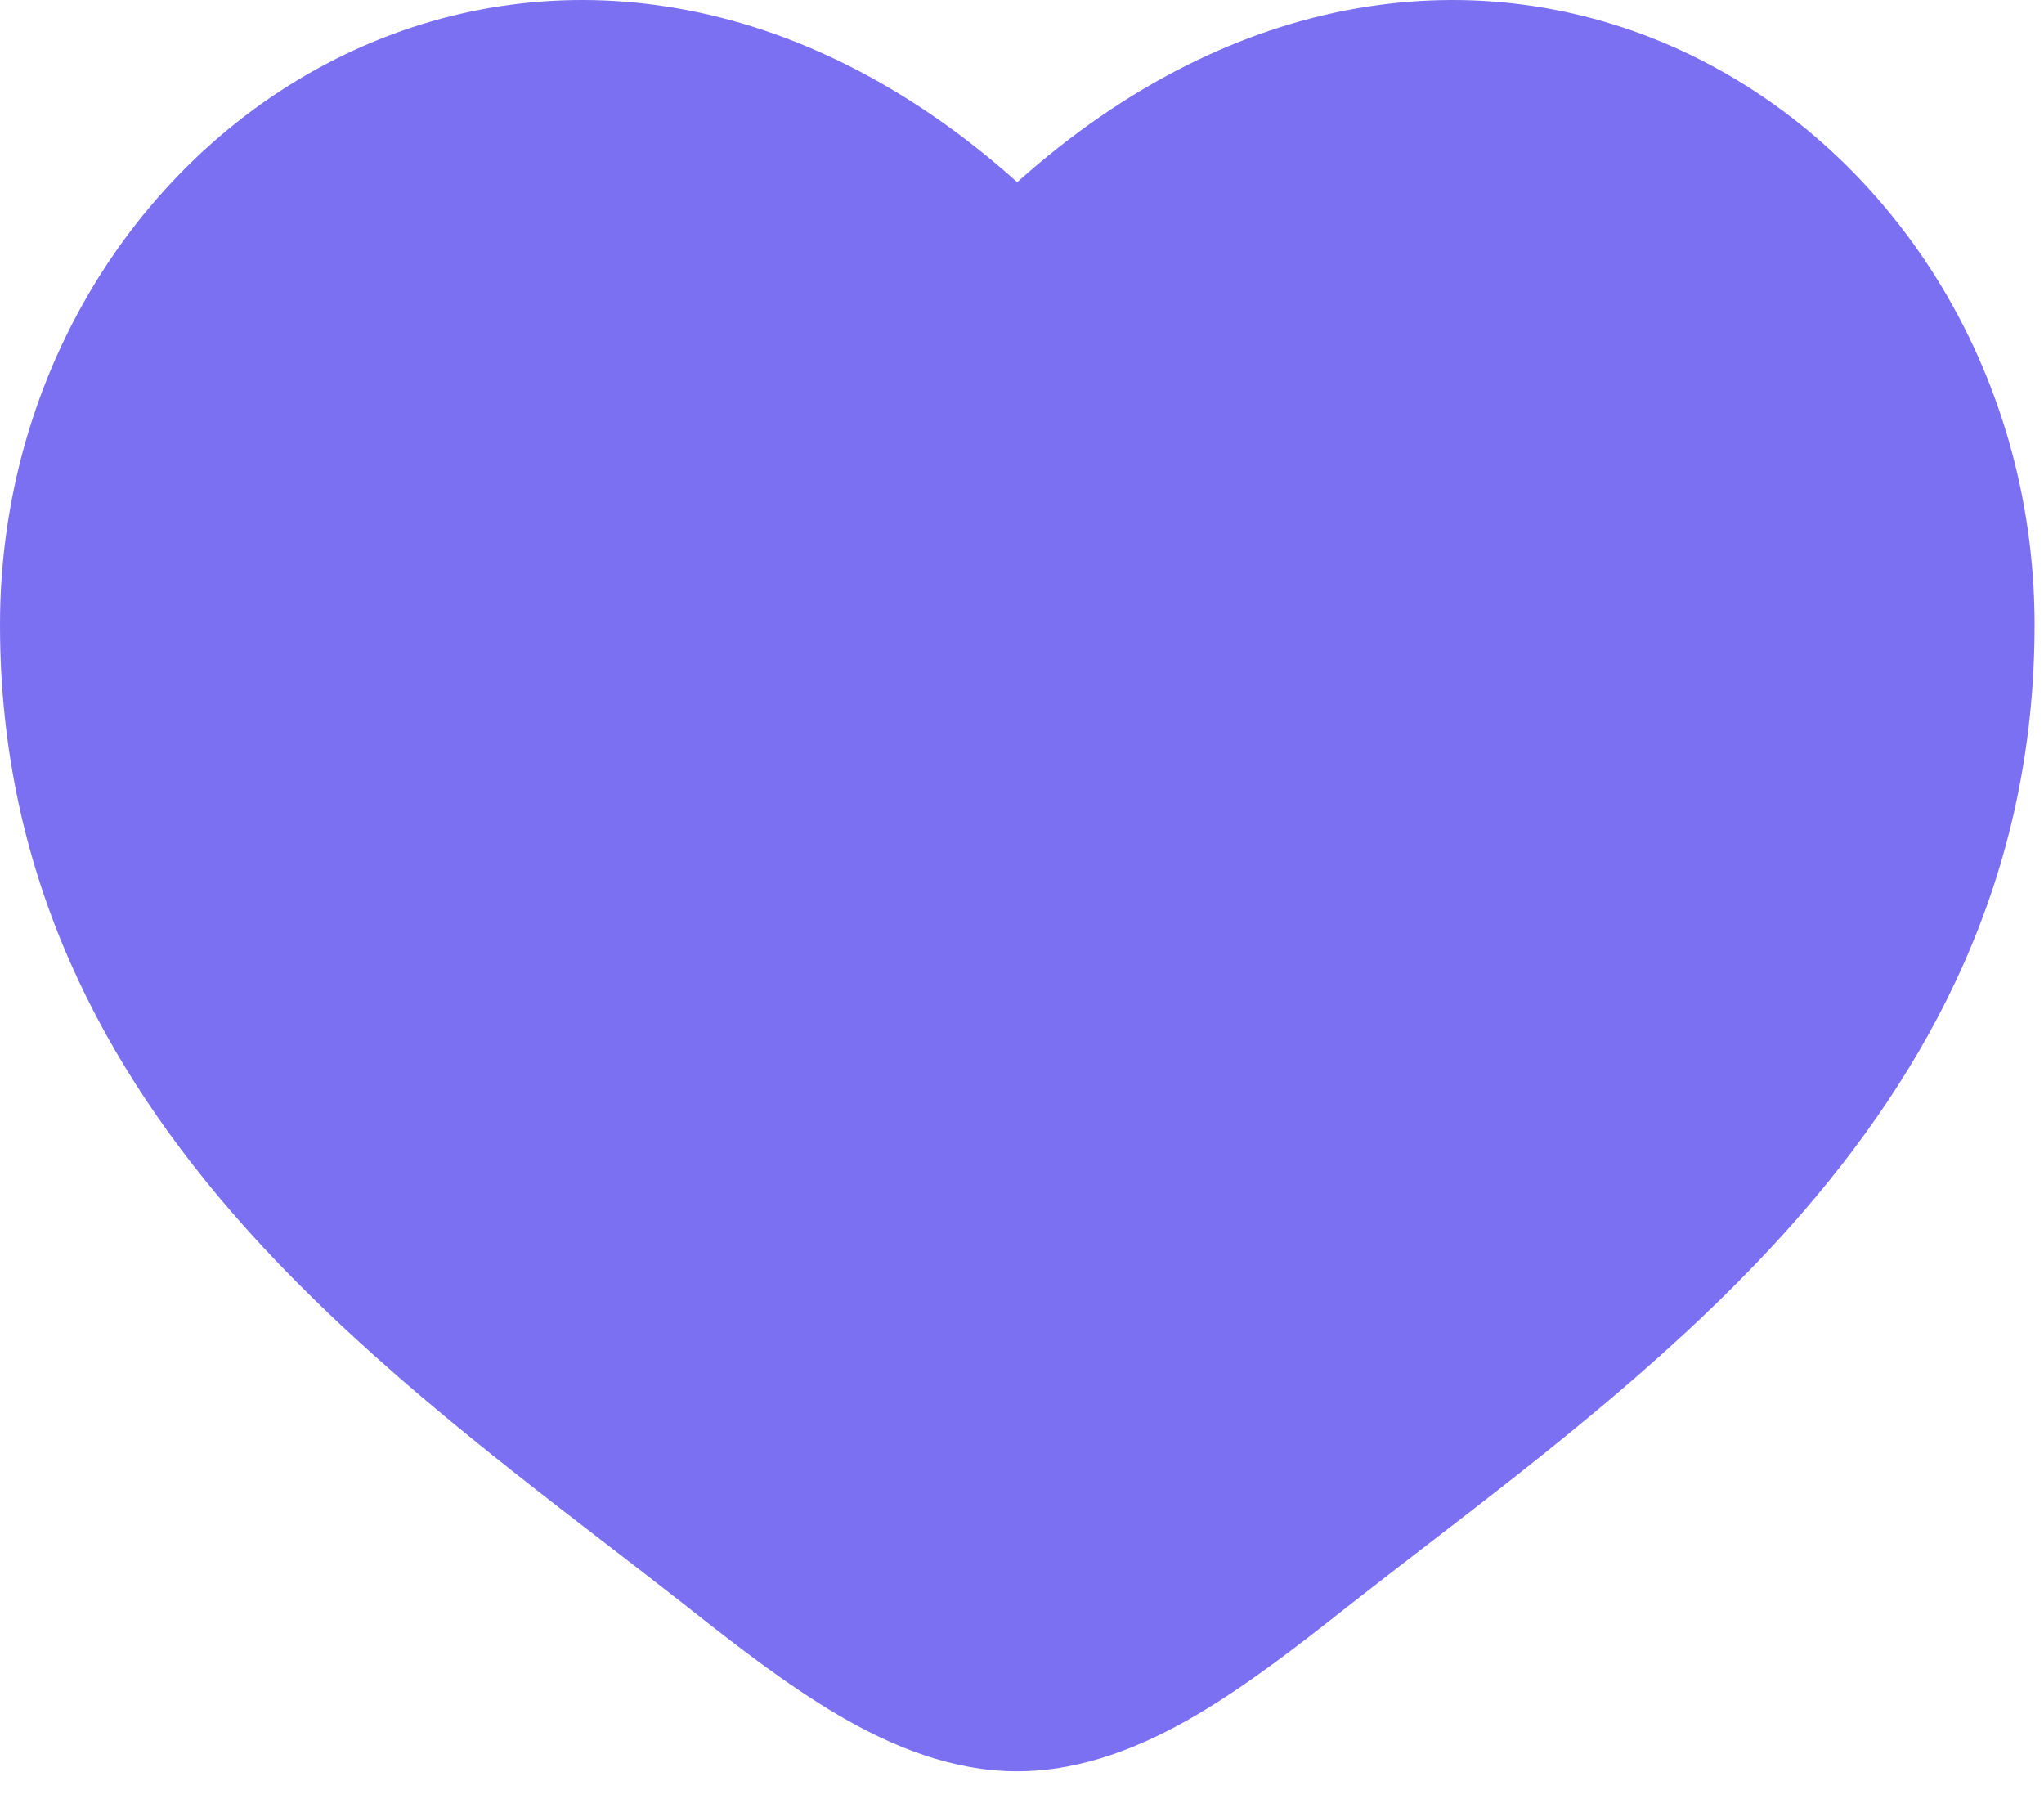 <svg width="18" height="16" viewBox="0 0 18 16" fill="none" xmlns="http://www.w3.org/2000/svg">
<path fill-rule="evenodd" clip-rule="evenodd" d="M3.645 1.575C2.263 2.207 1.25 3.71 1.25 5.502C1.25 7.334 1.999 8.745 3.074 9.955C3.959 10.951 5.031 11.778 6.076 12.584C6.324 12.775 6.571 12.965 6.813 13.156C7.252 13.502 7.643 13.805 8.02 14.025C8.397 14.246 8.7 14.346 8.958 14.346C9.216 14.346 9.52 14.246 9.897 14.025C10.274 13.805 10.665 13.502 11.103 13.156C11.346 12.965 11.592 12.775 11.841 12.584C12.886 11.778 13.958 10.951 14.843 9.955C15.917 8.745 16.667 7.334 16.667 5.502C16.667 3.71 15.654 2.207 14.271 1.575C12.928 0.961 11.124 1.124 9.409 2.905C9.291 3.028 9.128 3.097 8.958 3.097C8.788 3.097 8.626 3.028 8.508 2.905C6.793 1.124 4.988 0.961 3.645 1.575ZM8.958 1.604C7.032 -0.12 4.874 -0.361 3.126 0.438C1.279 1.282 0 3.242 0 5.502C0 7.724 0.925 9.418 2.139 10.785C3.111 11.879 4.3 12.795 5.351 13.604C5.589 13.787 5.82 13.965 6.04 14.138C6.466 14.475 6.925 14.833 7.389 15.105C7.853 15.376 8.383 15.596 8.958 15.596C9.534 15.596 10.063 15.376 10.528 15.105C10.992 14.833 11.45 14.475 11.877 14.138C12.097 13.965 12.328 13.787 12.566 13.604C13.617 12.795 14.806 11.879 15.778 10.785C16.991 9.418 17.917 7.724 17.917 5.502C17.917 3.242 16.638 1.282 14.791 0.438C13.043 -0.361 10.885 -0.12 8.958 1.604Z" fill="#7B70F1"/>
<path d="M7.75 8.375C7.661 8.071 7.539 7.776 7.438 7.476C7.343 7.195 6.959 6.296 7.583 7.021C8.625 8.23 9.604 9.444 10.896 10.41C11.132 10.586 11.379 10.778 11.667 10.84C11.764 10.861 11.641 10.628 11.573 10.556C11.223 10.184 10.873 10.031 10.379 9.969C10.216 9.948 10.052 10.005 9.889 9.993C9.443 9.96 9.388 9.881 9.007 9.667C8.757 9.526 8.689 9.455 8.719 9.753C8.766 10.225 8.753 10.738 9 11.16C9.21 11.518 9.539 11.673 9.611 12.118C9.651 12.361 9.681 12.325 9.806 12.5C10.033 12.818 8.723 12.938 8.486 12.938C7.58 12.938 6.9 12.27 6.181 11.778C5.782 11.505 5.604 11.02 5.347 10.632C5.103 10.263 4.752 10.078 4.458 9.767C4.022 9.306 3.601 8.851 3.153 8.403C2.982 8.232 2.89 8.075 2.878 7.83C2.862 7.499 2.781 7.283 2.715 6.972C2.561 6.246 2.625 5.472 2.625 4.736C2.625 4.453 2.608 4.164 2.628 3.882C2.641 3.713 3.081 3.419 3.222 3.34C3.331 3.279 3.471 3.291 3.576 3.222C3.736 3.118 3.915 2.837 4.111 2.816C4.593 2.765 5.106 2.781 5.59 2.753C6.068 2.726 6.779 2.529 7.208 2.806C7.693 3.118 7.12 3.061 6.882 2.986C6.388 2.829 5.891 2.663 5.406 2.479C5.254 2.422 5.043 2.291 4.878 2.264C4.807 2.252 4.98 3.572 4.986 3.694C5.019 4.366 5.062 5.107 5.062 5.75" stroke="#7B70F1" stroke-width="3" stroke-linecap="round"/>
<path d="M4.188 7.25C4.57 7.396 4.775 8.004 5.042 8.306C5.439 8.756 5.974 9.087 6.396 9.524C6.407 9.536 6.912 10.192 7 10.146C7.098 10.095 7.236 9.645 7.264 9.59C7.58 8.961 7.907 8.32 8.312 7.743C8.472 7.516 9.949 5.675 9.785 5.521C9.399 5.159 8.889 4.843 8.361 4.778C8.052 4.74 6.946 4.925 7.569 4.417C7.843 4.193 8.45 3.928 8.799 3.875C9.064 3.835 9.329 3.645 9.569 3.535C10.002 3.336 10.446 3.171 10.889 2.997C11.492 2.759 12.372 2.34 13.038 2.601C13.261 2.688 14.249 2.825 14.309 3.094C14.343 3.245 14.637 3.404 14.764 3.5C14.971 3.657 15.144 3.886 15.208 4.139C15.443 5.066 15.778 6.001 15.59 6.951C15.351 8.164 14.636 9.082 13.854 10.007C13.266 10.702 12.698 11.236 11.854 11.625C11.676 11.707 11.486 11.854 11.292 11.889C10.486 12.034 10.855 10.627 10.931 10.333C11.317 8.834 12.056 7.442 12.958 6.194C13.175 5.895 13.927 5.082 13.646 5.323C13.458 5.484 13.512 6.092 13.504 6.278C13.476 6.899 13.369 7.401 13.194 7.993C13.065 8.431 13.228 7.636 13.236 7.59C13.328 7.086 13.452 6.585 13.559 6.083C13.65 5.656 13.767 5.229 13.823 4.795C13.917 4.059 13.424 5.07 13.385 5.149C12.861 6.233 12.879 7.505 13.049 8.674C13.102 9.038 13.151 9.062 13.028 8.667C12.737 7.736 12.388 6.851 12.201 5.889C12.154 5.645 12.134 4.532 11.854 4.365C11.606 4.215 11.389 4.671 11.201 4.653C10.996 4.632 11.421 3.312 11.215 3.253C11.091 3.218 11.115 3.061 11.125 2.944C11.147 2.691 11.257 2.455 11.382 2.236C11.412 2.184 11.45 2.043 11.486 2.09C11.503 2.112 11.489 2.146 11.486 2.174C11.472 2.336 11.402 2.835 11.392 2.91C11.239 4.044 11.05 5.165 10.795 6.281C10.704 6.681 10.5 7.196 10.5 7.625" stroke="#7B70F1" stroke-width="3" stroke-linecap="round"/>
<path d="M10 10.312C10.082 9.885 10.247 9.587 10.5 9.25" stroke="#7B70F1" stroke-width="3" stroke-linecap="round"/>
</svg>
